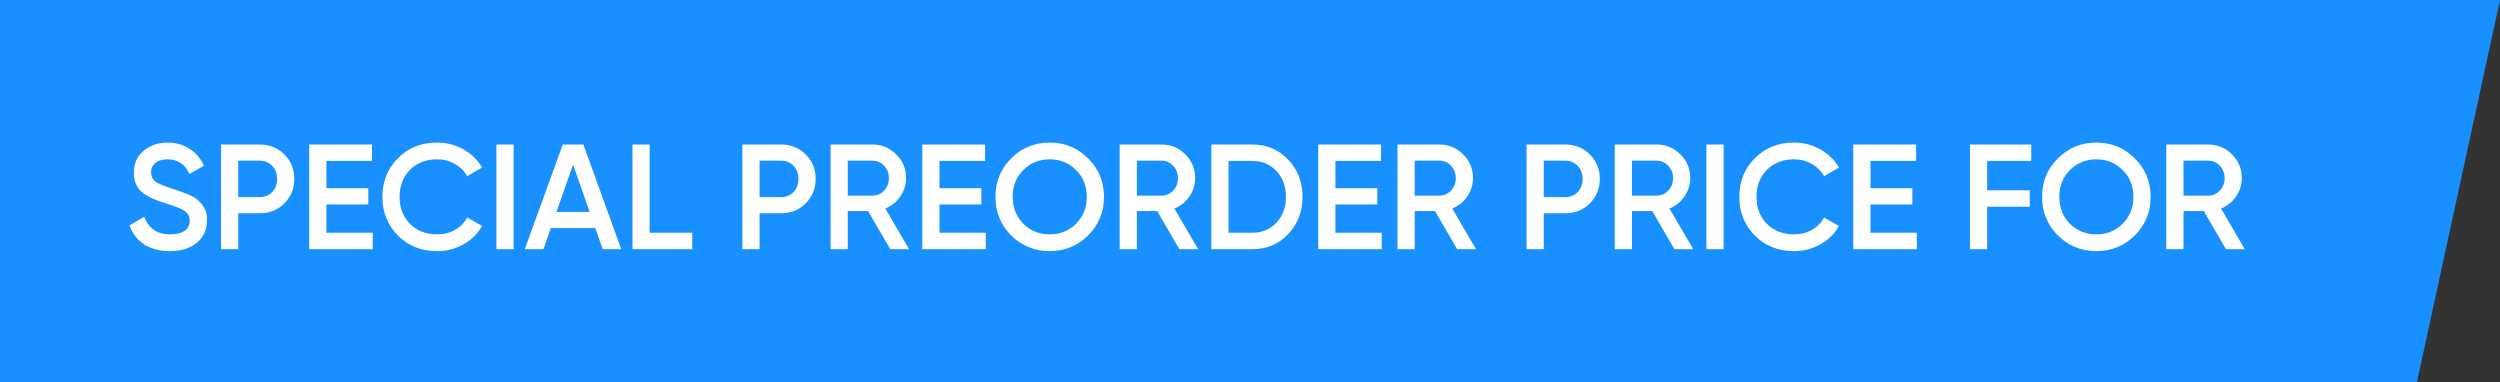 <svg width="301" height="46" viewBox="0 0 301 46" fill="none" xmlns="http://www.w3.org/2000/svg">
<rect x="0" y="0" width="301" height="46" fill="#333333" stroke="none"/>
<path d="M0 0H301L291 46H0V0Z" fill="#1890FF"/>
<path d="M20.454 30.234C19.242 30.234 18.21 29.964 17.358 29.424C16.518 28.872 15.93 28.11 15.594 27.138L17.376 26.094C17.88 27.51 18.924 28.218 20.508 28.218C21.276 28.218 21.858 28.068 22.254 27.768C22.65 27.468 22.848 27.066 22.848 26.562C22.848 26.058 22.638 25.668 22.218 25.392C21.798 25.116 21.054 24.816 19.986 24.492C18.894 24.168 18.012 23.784 17.34 23.34C16.524 22.764 16.116 21.918 16.116 20.802C16.116 19.686 16.512 18.804 17.304 18.156C18.084 17.496 19.038 17.166 20.166 17.166C21.162 17.166 22.038 17.412 22.794 17.904C23.562 18.384 24.15 19.062 24.558 19.938L22.812 20.946C22.284 19.77 21.402 19.182 20.166 19.182C19.566 19.182 19.086 19.326 18.726 19.614C18.366 19.89 18.186 20.268 18.186 20.748C18.186 21.216 18.366 21.588 18.726 21.864C19.086 22.128 19.752 22.41 20.724 22.71C21.324 22.914 21.672 23.034 21.768 23.07C21.924 23.118 22.236 23.238 22.704 23.43C23.088 23.586 23.394 23.754 23.622 23.934C24.558 24.666 24.99 25.53 24.918 26.526C24.918 27.666 24.504 28.572 23.676 29.244C22.872 29.904 21.798 30.234 20.454 30.234ZM26.613 17.4H31.258C32.446 17.4 33.435 17.796 34.227 18.588C35.032 19.38 35.434 20.364 35.434 21.54C35.434 22.704 35.032 23.688 34.227 24.492C33.435 25.284 32.446 25.68 31.258 25.68H28.683V30H26.613V17.4ZM28.683 23.736H31.258C31.869 23.736 32.373 23.532 32.77 23.124C33.166 22.704 33.364 22.176 33.364 21.54C33.364 20.904 33.166 20.382 32.77 19.974C32.373 19.554 31.869 19.344 31.258 19.344H28.683V23.736ZM39.301 24.618V28.02H44.881V30H37.231V17.4H44.791V19.38H39.301V22.656H44.341V24.618H39.301ZM52.628 30.234C50.732 30.234 49.16 29.61 47.912 28.362C46.664 27.09 46.04 25.536 46.04 23.7C46.04 21.852 46.664 20.304 47.912 19.056C49.148 17.796 50.72 17.166 52.628 17.166C53.768 17.166 54.818 17.436 55.778 17.976C56.75 18.516 57.506 19.248 58.046 20.172L56.246 21.216C55.91 20.592 55.418 20.1 54.77 19.74C54.134 19.368 53.42 19.182 52.628 19.182C51.296 19.182 50.204 19.608 49.352 20.46C48.524 21.3 48.11 22.38 48.11 23.7C48.11 25.02 48.524 26.1 49.352 26.94C50.204 27.792 51.296 28.218 52.628 28.218C53.42 28.218 54.14 28.038 54.788 27.678C55.436 27.306 55.922 26.808 56.246 26.184L58.046 27.21C57.53 28.122 56.78 28.86 55.796 29.424C54.848 29.964 53.792 30.234 52.628 30.234ZM59.766 30V17.4H61.836V30H59.766ZM74.794 30H72.562L71.68 27.462H66.316L65.434 30H63.184L67.756 17.4H70.24L74.794 30ZM68.998 19.83L67 25.518H70.996L68.998 19.83ZM78.219 17.4V28.02H83.349V30H76.149V17.4H78.219ZM89.385 17.4H94.029C95.217 17.4 96.207 17.796 96.999 18.588C97.803 19.38 98.205 20.364 98.205 21.54C98.205 22.704 97.803 23.688 96.999 24.492C96.207 25.284 95.217 25.68 94.029 25.68H91.455V30H89.385V17.4ZM91.455 23.736H94.029C94.641 23.736 95.145 23.532 95.541 23.124C95.937 22.704 96.135 22.176 96.135 21.54C96.135 20.904 95.937 20.382 95.541 19.974C95.145 19.554 94.641 19.344 94.029 19.344H91.455V23.736ZM109.452 30H107.184L104.52 25.41H102.072V30H100.002V17.4H105.042C106.17 17.4 107.124 17.796 107.904 18.588C108.696 19.356 109.092 20.31 109.092 21.45C109.092 22.254 108.858 22.992 108.39 23.664C107.934 24.324 107.334 24.804 106.59 25.104L109.452 30ZM105.042 19.344H102.072V23.556H105.042C105.594 23.556 106.062 23.352 106.446 22.944C106.83 22.536 107.022 22.038 107.022 21.45C107.022 20.862 106.83 20.364 106.446 19.956C106.062 19.548 105.594 19.344 105.042 19.344ZM113.111 24.618V28.02H118.691V30H111.041V17.4H118.601V19.38H113.111V22.656H118.151V24.618H113.111ZM131.011 28.344C129.751 29.604 128.209 30.234 126.385 30.234C124.561 30.234 123.013 29.604 121.741 28.344C120.481 27.072 119.851 25.524 119.851 23.7C119.851 21.876 120.481 20.334 121.741 19.074C123.013 17.802 124.561 17.166 126.385 17.166C128.209 17.166 129.751 17.802 131.011 19.074C132.283 20.334 132.919 21.876 132.919 23.7C132.919 25.524 132.283 27.072 131.011 28.344ZM123.199 26.94C124.075 27.792 125.137 28.218 126.385 28.218C127.645 28.218 128.701 27.792 129.553 26.94C130.417 26.076 130.849 24.996 130.849 23.7C130.849 22.404 130.417 21.33 129.553 20.478C128.701 19.614 127.645 19.182 126.385 19.182C125.125 19.182 124.063 19.614 123.199 20.478C122.347 21.33 121.921 22.404 121.921 23.7C121.921 24.984 122.347 26.064 123.199 26.94ZM144.257 30H141.989L139.325 25.41H136.877V30H134.807V17.4H139.847C140.975 17.4 141.929 17.796 142.709 18.588C143.501 19.356 143.897 20.31 143.897 21.45C143.897 22.254 143.663 22.992 143.195 23.664C142.739 24.324 142.139 24.804 141.395 25.104L144.257 30ZM139.847 19.344H136.877V23.556H139.847C140.399 23.556 140.867 23.352 141.251 22.944C141.635 22.536 141.827 22.038 141.827 21.45C141.827 20.862 141.635 20.364 141.251 19.956C140.867 19.548 140.399 19.344 139.847 19.344ZM145.846 17.4H150.796C152.524 17.4 153.958 18.006 155.098 19.218C156.25 20.43 156.826 21.924 156.826 23.7C156.826 25.464 156.25 26.958 155.098 28.182C153.958 29.394 152.524 30 150.796 30H145.846V17.4ZM147.916 28.02H150.796C151.984 28.02 152.95 27.612 153.694 26.796C154.45 25.98 154.828 24.948 154.828 23.7C154.828 22.452 154.45 21.42 153.694 20.604C152.95 19.788 151.984 19.38 150.796 19.38H147.916V28.02ZM160.783 24.618V28.02H166.363V30H158.713V17.4H166.273V19.38H160.783V22.656H165.823V24.618H160.783ZM177.708 30H175.44L172.776 25.41H170.328V30H168.258V17.4H173.298C174.426 17.4 175.38 17.796 176.16 18.588C176.952 19.356 177.348 20.31 177.348 21.45C177.348 22.254 177.114 22.992 176.646 23.664C176.19 24.324 175.59 24.804 174.846 25.104L177.708 30ZM173.298 19.344H170.328V23.556H173.298C173.85 23.556 174.318 23.352 174.702 22.944C175.086 22.536 175.278 22.038 175.278 21.45C175.278 20.862 175.086 20.364 174.702 19.956C174.318 19.548 173.85 19.344 173.298 19.344ZM183.797 17.4H188.441C189.629 17.4 190.619 17.796 191.411 18.588C192.215 19.38 192.617 20.364 192.617 21.54C192.617 22.704 192.215 23.688 191.411 24.492C190.619 25.284 189.629 25.68 188.441 25.68H185.867V30H183.797V17.4ZM185.867 23.736H188.441C189.053 23.736 189.557 23.532 189.953 23.124C190.349 22.704 190.547 22.176 190.547 21.54C190.547 20.904 190.349 20.382 189.953 19.974C189.557 19.554 189.053 19.344 188.441 19.344H185.867V23.736ZM203.864 30H201.596L198.932 25.41H196.484V30H194.414V17.4H199.454C200.582 17.4 201.536 17.796 202.316 18.588C203.108 19.356 203.504 20.31 203.504 21.45C203.504 22.254 203.27 22.992 202.802 23.664C202.346 24.324 201.746 24.804 201.002 25.104L203.864 30ZM199.454 19.344H196.484V23.556H199.454C200.006 23.556 200.474 23.352 200.858 22.944C201.242 22.536 201.434 22.038 201.434 21.45C201.434 20.862 201.242 20.364 200.858 19.956C200.474 19.548 200.006 19.344 199.454 19.344ZM205.453 30V17.4H207.523V30H205.453ZM215.999 30.234C214.103 30.234 212.531 29.61 211.283 28.362C210.035 27.09 209.411 25.536 209.411 23.7C209.411 21.852 210.035 20.304 211.283 19.056C212.519 17.796 214.091 17.166 215.999 17.166C217.139 17.166 218.189 17.436 219.149 17.976C220.121 18.516 220.877 19.248 221.417 20.172L219.617 21.216C219.281 20.592 218.789 20.1 218.141 19.74C217.505 19.368 216.791 19.182 215.999 19.182C214.667 19.182 213.575 19.608 212.723 20.46C211.895 21.3 211.481 22.38 211.481 23.7C211.481 25.02 211.895 26.1 212.723 26.94C213.575 27.792 214.667 28.218 215.999 28.218C216.791 28.218 217.511 28.038 218.159 27.678C218.807 27.306 219.293 26.808 219.617 26.184L221.417 27.21C220.901 28.122 220.151 28.86 219.167 29.424C218.219 29.964 217.163 30.234 215.999 30.234ZM225.207 24.618V28.02H230.787V30H223.137V17.4H230.697V19.38H225.207V22.656H230.247V24.618H225.207ZM244.562 17.4V19.38H239.252V22.908H244.382V24.888H239.252V30H237.182V17.4H244.562ZM257.028 28.344C255.768 29.604 254.226 30.234 252.402 30.234C250.578 30.234 249.03 29.604 247.758 28.344C246.498 27.072 245.868 25.524 245.868 23.7C245.868 21.876 246.498 20.334 247.758 19.074C249.03 17.802 250.578 17.166 252.402 17.166C254.226 17.166 255.768 17.802 257.028 19.074C258.3 20.334 258.936 21.876 258.936 23.7C258.936 25.524 258.3 27.072 257.028 28.344ZM249.216 26.94C250.092 27.792 251.154 28.218 252.402 28.218C253.662 28.218 254.718 27.792 255.57 26.94C256.434 26.076 256.866 24.996 256.866 23.7C256.866 22.404 256.434 21.33 255.57 20.478C254.718 19.614 253.662 19.182 252.402 19.182C251.142 19.182 250.08 19.614 249.216 20.478C248.364 21.33 247.938 22.404 247.938 23.7C247.938 24.984 248.364 26.064 249.216 26.94ZM270.274 30H268.006L265.342 25.41H262.894V30H260.824V17.4H265.864C266.992 17.4 267.946 17.796 268.726 18.588C269.518 19.356 269.914 20.31 269.914 21.45C269.914 22.254 269.68 22.992 269.212 23.664C268.756 24.324 268.156 24.804 267.412 25.104L270.274 30ZM265.864 19.344H262.894V23.556H265.864C266.416 23.556 266.884 23.352 267.268 22.944C267.652 22.536 267.844 22.038 267.844 21.45C267.844 20.862 267.652 20.364 267.268 19.956C266.884 19.548 266.416 19.344 265.864 19.344Z" fill="white"/>
</svg>
